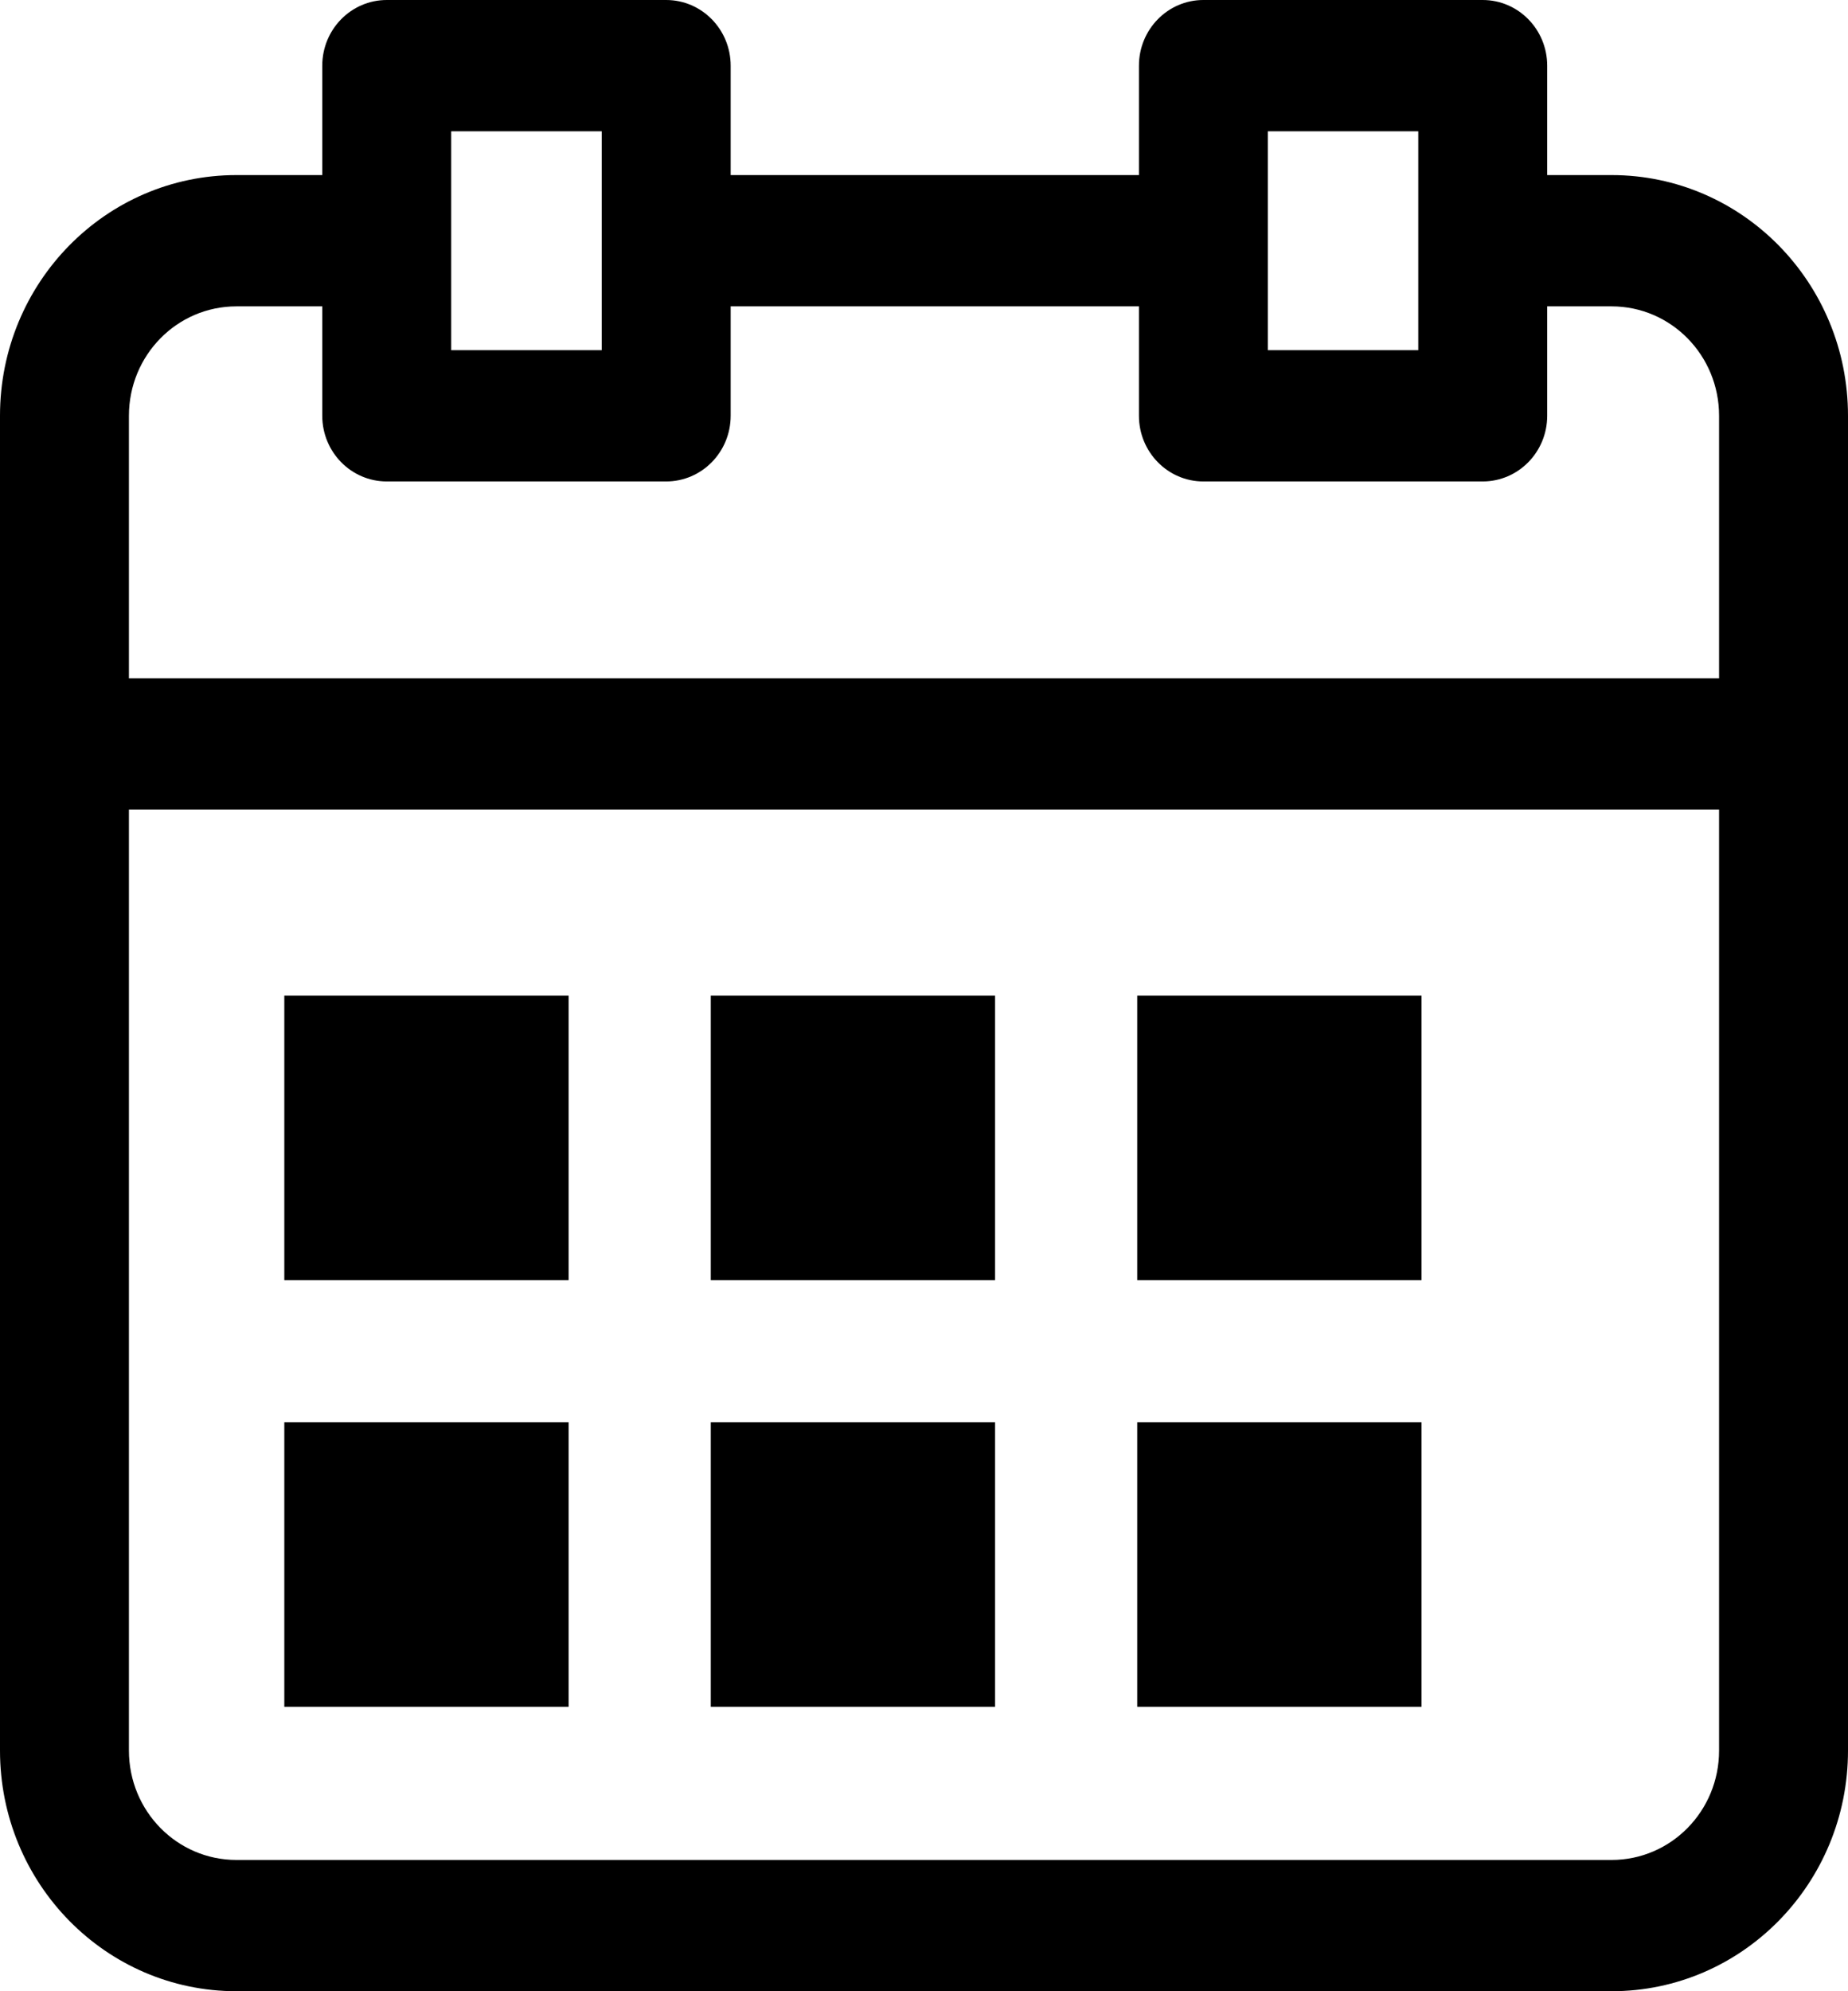 <?xml version="1.0" encoding="UTF-8"?>
<svg width="13px" height="14px" viewBox="0 0 13 14" version="1.1" xmlns="http://www.w3.org/2000/svg" xmlns:xlink="http://www.w3.org/1999/xlink">
    <!-- Generator: Sketch 48.2 (47327) - http://www.bohemiancoding.com/sketch -->
    <title>noun_1360178_cc</title>
    <desc>Created with Sketch.</desc>
    <defs></defs>
    <g id="autolista" stroke="none" stroke-width="1" fill="none" fill-rule="evenodd" transform="translate(-436, -58)">
        <g id="noun_1360178_cc" transform="translate(436, 58)" fill="#000000" fill-rule="nonzero">
            <path d="M11.337,1.231 L10.884,1.231 L10.884,0.462 C10.884,0.207 10.681,0 10.43,0 L8.465,0 C8.215,0 8.012,0.207 8.012,0.462 L8.012,1.231 L5.14,1.231 L5.14,0.462 C5.14,0.207 4.937,0 4.686,0 L2.721,0 C2.47,0 2.267,0.207 2.267,0.462 L2.267,1.231 L1.663,1.231 C0.744,1.231 2.68519057e-16,1.988 0,2.923 L0,12.308 C2.68519057e-16,13.242 0.744,14 1.663,14 L11.337,14 C12.256,14 13,13.242 13,12.308 L13,2.923 C13,1.988 12.256,1.231 11.337,1.231 Z M8.919,0.923 L9.977,0.923 L9.977,2.462 L8.919,2.462 L8.919,0.923 Z M3.174,0.923 L4.233,0.923 L4.233,2.462 L3.174,2.462 L3.174,0.923 Z M1.663,2.154 L2.267,2.154 L2.267,2.923 C2.267,3.178 2.47,3.385 2.721,3.385 L4.686,3.385 C4.937,3.385 5.14,3.178 5.14,2.923 L5.14,2.154 L8.012,2.154 L8.012,2.923 C8.012,3.178 8.215,3.385 8.465,3.385 L10.43,3.385 C10.681,3.385 10.884,3.178 10.884,2.923 L10.884,2.154 L11.337,2.154 C11.755,2.154 12.093,2.498 12.093,2.923 L12.093,4.769 L0.907,4.769 L0.907,2.923 C0.907,2.498 1.245,2.154 1.663,2.154 Z M11.337,13.077 L1.663,13.077 C1.245,13.077 0.907,12.733 0.907,12.308 L0.907,5.692 L12.093,5.692 L12.093,12.308 C12.093,12.733 11.755,13.077 11.337,13.077 Z" id="Shape"></path>
            <rect id="Rectangle-path" x="2" y="7" width="2" height="2"></rect>
            <rect id="Rectangle-path" x="5" y="7" width="2" height="2"></rect>
            <rect id="Rectangle-path" x="8" y="7" width="2" height="2"></rect>
            <rect id="Rectangle-path" x="2" y="10" width="2" height="2"></rect>
            <rect id="Rectangle-path" x="5" y="10" width="2" height="2"></rect>
            <rect id="Rectangle-path" x="8" y="10" width="2" height="2"></rect>
        </g>
    </g>
</svg>